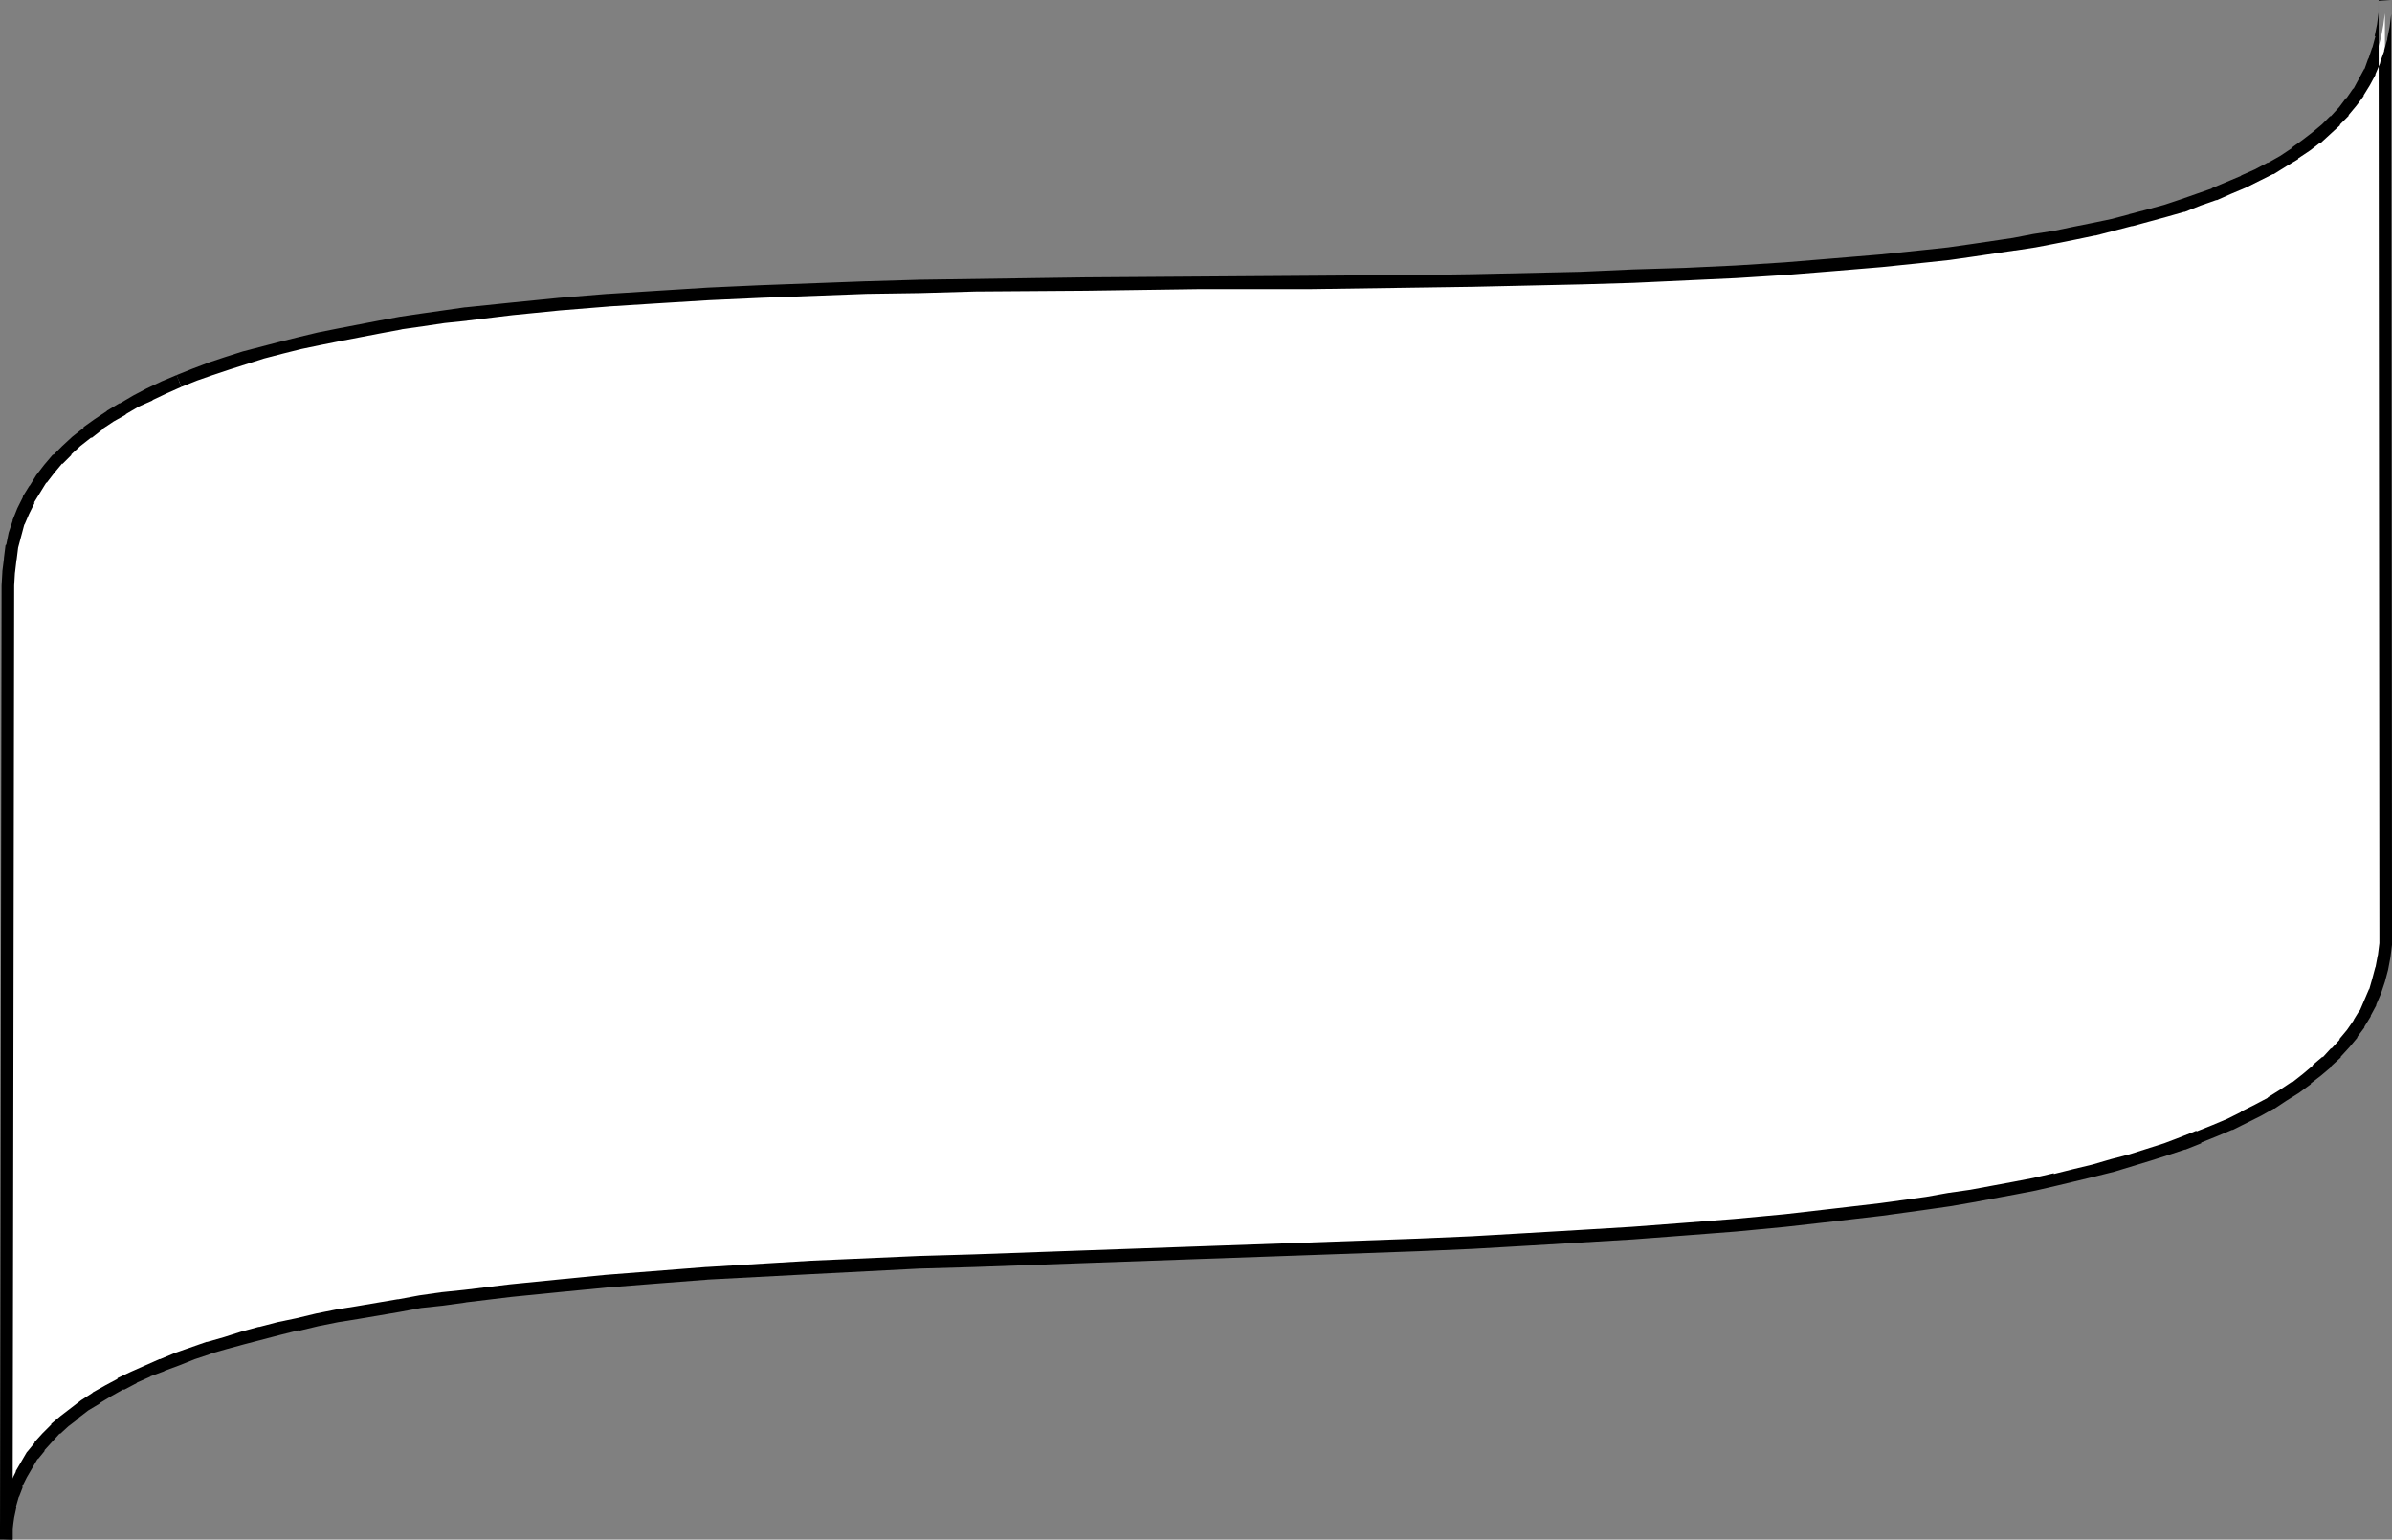 <?xml version="1.0" encoding="UTF-8" standalone="no"?>
<svg
   version="1.0"
   width="129.724mm"
   height="83.522mm"
   id="svg3"
   sodipodi:docname="Banner 088.wmf"
   xmlns:inkscape="http://www.inkscape.org/namespaces/inkscape"
   xmlns:sodipodi="http://sodipodi.sourceforge.net/DTD/sodipodi-0.dtd"
   xmlns="http://www.w3.org/2000/svg"
   xmlns:svg="http://www.w3.org/2000/svg">
  <rect width="100%" height="100%" fill="#808080" stroke="none"/>
  <sodipodi:namedview
     id="namedview3"
     pagecolor="#ffffff"
     bordercolor="#000000"
     borderopacity="0.25"
     inkscape:showpageshadow="2"
     inkscape:pageopacity="0.0"
     inkscape:pagecheckerboard="0"
     inkscape:deskcolor="#d1d1d1"
     inkscape:document-units="mm" />
  <defs
     id="defs1">
    <pattern
       id="WMFhbasepattern"
       patternUnits="userSpaceOnUse"
       width="6"
       height="6"
       x="0"
       y="0" />
  </defs>
  <path
     style="fill:#ffffff;fill-opacity:1;fill-rule:evenodd;stroke:none"
     d="m 1.293,315.673 v -2.423 l 0.323,-2.262 0.485,-2.262 0.485,-2.262 0.808,-2.1 0.97,-2.1 1.131,-1.939 1.131,-1.939 1.454,-1.777 1.616,-1.939 1.778,-1.616 1.778,-1.777 2.101,-1.616 2.101,-1.454 2.262,-1.616 2.424,-1.454 2.586,-1.454 2.747,-1.292 2.747,-1.292 2.909,-1.292 3.232,-1.131 3.07,-1.131 3.394,-1.131 3.394,-1.131 3.555,-0.969 3.717,-0.969 3.717,-0.969 3.878,-0.808 3.878,-0.969 4.04,-0.808 4.202,-0.646 8.565,-1.454 4.363,-0.808 4.525,-0.485 4.686,-0.646 9.373,-1.131 9.696,-0.969 9.858,-0.969 10.342,-0.808 10.342,-0.808 10.666,-0.646 10.827,-0.485 10.827,-0.646 11.15,-0.485 11.15,-0.323 22.624,-0.808 22.947,-0.808 22.786,-0.808 22.624,-0.808 11.312,-0.485 10.989,-0.646 10.989,-0.646 10.827,-0.646 10.666,-0.808 10.342,-0.808 10.181,-0.969 10.019,-1.131 9.696,-1.131 9.373,-1.292 4.525,-0.646 4.525,-0.808 4.525,-0.808 4.363,-0.808 4.202,-0.808 4.04,-0.969 4.04,-0.969 4.04,-0.969 3.878,-0.969 3.717,-1.131 3.717,-0.969 3.394,-1.292 3.555,-1.131 3.232,-1.292 3.232,-1.292 3.07,-1.292 2.909,-1.454 2.909,-1.454 2.586,-1.454 2.586,-1.616 2.586,-1.616 2.262,-1.777 2.101,-1.616 1.939,-1.939 1.939,-1.777 1.778,-1.939 1.454,-1.939 1.454,-2.1 1.293,-2.1 1.131,-2.262 0.97,-2.262 0.646,-2.262 0.646,-2.423 0.485,-2.423 0.323,-2.585 v -2.585 L 488.839,0.162 v 2.585 l -0.323,2.423 -0.485,2.585 -0.646,2.262 -0.646,2.423 -0.97,2.262 -1.131,2.1 -1.293,2.1 -1.293,1.939 -1.616,1.939 -1.778,1.939 -1.778,1.777 -2.101,1.777 -2.101,1.616 -2.262,1.616 -2.424,1.616 -2.586,1.454 -2.747,1.292 -2.747,1.454 -3.07,1.292 -2.909,1.131 -3.232,1.292 -3.394,1.131 -3.394,1.131 -3.555,0.969 -3.717,0.969 -3.717,0.969 -3.717,0.808 -4.04,0.808 -4.04,0.808 -4.202,0.808 -4.202,0.646 -4.363,0.646 -4.363,0.646 -4.525,0.646 -4.525,0.485 -9.373,0.969 -9.696,0.808 -10.019,0.808 -10.181,0.646 -10.342,0.485 -10.666,0.323 -10.827,0.485 -10.827,0.162 -11.15,0.323 -11.15,0.162 -22.624,0.323 h -22.786 l -22.786,0.162 -22.624,0.323 -11.312,0.323 -10.989,0.162 -10.989,0.323 -10.827,0.485 -10.504,0.485 -10.504,0.646 -10.181,0.646 -9.858,0.808 -9.696,0.969 -9.373,0.969 -4.686,0.646 -4.363,0.646 -4.525,0.646 -4.363,0.808 -4.202,0.808 -4.202,0.808 -4.04,0.808 -3.878,0.969 -3.878,0.808 -3.717,1.131 -3.717,0.969 -3.555,1.131 -3.394,1.131 -3.232,1.292 -3.232,1.131 -3.07,1.454 -2.909,1.292 -2.909,1.454 -2.586,1.616 -2.586,1.454 -2.424,1.616 -2.262,1.777 -2.262,1.777 -1.939,1.777 -1.939,1.939 -1.616,1.939 -1.616,2.1 -1.454,2.1 -1.293,2.1 -1.131,2.262 -0.808,2.423 -0.808,2.423 -0.646,2.423 -0.323,2.746 -0.323,2.585 -0.162,2.746 z"
     id="path1" />
  <path
     style="fill:#000000;fill-opacity:1;fill-rule:evenodd;stroke:none"
     d="m 0,315.673 h 2.586 v -2.423 0.162 l 0.323,-2.262 v 0 l 0.485,-2.262 -0.162,0.162 0.646,-2.262 v 0.162 l 0.808,-2.1 H 4.525 l 0.97,-1.939 v 0 l 1.131,-1.939 v 0 l 1.131,-1.939 v 0.162 l 1.454,-1.777 H 9.05 l 1.616,-1.777 v 0 l 1.616,-1.777 v 0.162 l 1.939,-1.777 -0.162,0.162 2.101,-1.616 h -0.162 l 2.101,-1.616 2.424,-1.454 h -0.162 l 2.424,-1.454 2.586,-1.454 v 0.162 l 2.747,-1.454 h -0.162 l 2.909,-1.292 h -0.162 l 3.07,-1.131 h -0.162 l 3.07,-1.131 3.232,-1.292 3.394,-1.131 h -0.162 l 3.394,-0.969 3.555,-0.969 3.717,-0.969 v 0 l 3.717,-0.969 3.878,-0.969 -0.162,0.162 4.04,-0.969 4.04,-0.808 4.04,-0.646 8.565,-1.454 v 0 l 4.363,-0.808 4.525,-0.485 4.686,-0.646 h -0.162 l 9.373,-1.131 9.696,-0.969 10.019,-0.969 10.181,-0.808 10.504,-0.808 h -0.162 l 21.493,-1.131 21.978,-1.131 11.312,-0.323 22.624,-0.808 22.786,-0.808 22.947,-0.808 22.624,-0.808 11.15,-0.485 11.15,-0.646 10.827,-0.646 10.827,-0.646 10.666,-0.808 v 0 l 10.504,-0.808 10.181,-0.969 10.019,-1.131 v 0 l 9.696,-1.131 9.373,-1.292 4.525,-0.646 4.686,-0.808 v 0 l 4.363,-0.808 4.363,-0.808 4.202,-0.808 4.202,-0.969 v 0 l 4.04,-0.969 4.04,-0.969 3.878,-0.969 v 0 l 3.717,-1.131 3.717,-1.131 v 0 l 3.555,-1.131 3.394,-1.131 h 0.162 l 3.232,-1.292 v -0.162 l 3.232,-1.292 3.07,-1.292 h 0.162 l 2.909,-1.454 v 0 l 2.909,-1.454 v 0 l 2.586,-1.454 h 0.162 l 2.424,-1.616 2.586,-1.616 v 0 l 2.424,-1.777 v -0.162 l 2.101,-1.616 v 0 l 2.101,-1.777 v -0.162 l 1.939,-1.777 v -0.162 l 1.778,-1.939 v 0 l 1.616,-1.939 v -0.162 l 1.454,-1.939 v -0.162 l 1.293,-2.1 v -0.162 l 1.131,-2.1 v -0.162 l 0.97,-2.262 v 0 l 0.808,-2.423 v 0 l 0.646,-2.423 v 0 l 0.485,-2.585 v 0 l 0.323,-2.585 v -0.162 -2.585 0 L 490.132,0.162 487.547,0 v 2.585 0 l -0.323,2.423 v 0 l -0.485,2.423 h 0.162 l -0.646,2.423 v -0.162 l -0.808,2.423 v -0.162 l -0.808,2.262 v -0.162 l -1.131,2.1 v 0 l -1.131,2.1 v -0.162 l -1.454,2.1 v -0.162 l -1.454,1.939 v 0 l -1.778,1.939 v -0.162 l -1.778,1.777 v 0 l -1.939,1.616 v 0 l -2.101,1.616 v 0 l -2.262,1.616 h 0.162 l -2.424,1.616 -2.586,1.454 0.162,-0.162 -2.747,1.454 -2.909,1.292 h 0.162 l -3.07,1.292 -3.07,1.292 h 0.162 l -3.232,1.131 -3.232,1.131 v 0 l -3.394,1.131 -3.555,0.969 -3.717,0.969 h 0.162 l -3.717,0.969 -3.878,0.808 v 0 l -4.04,0.808 -3.878,0.808 -4.202,0.646 -4.202,0.808 v 0 l -4.363,0.646 -4.363,0.646 -4.525,0.646 -4.525,0.485 v 0 l -9.373,0.969 -9.696,0.808 -9.858,0.808 v 0 l -10.181,0.646 -10.342,0.485 -10.666,0.323 -10.827,0.485 v 0 l -21.978,0.485 -11.15,0.162 -22.624,0.162 -22.786,0.162 -22.786,0.162 -22.624,0.323 -11.312,0.162 -10.989,0.323 h -0.162 l -21.654,0.808 -10.666,0.485 -10.342,0.646 -10.181,0.646 h -0.162 l -9.858,0.808 -9.696,0.969 -9.373,0.969 h -0.162 l -4.525,0.646 -4.525,0.646 -4.363,0.646 v 0 l -4.363,0.808 -4.202,0.808 -4.202,0.808 -4.04,0.808 v 0 l -4.04,0.969 -3.878,0.969 -3.717,0.969 v 0 l -3.717,0.969 -3.555,1.131 v 0 l -3.394,1.131 -3.394,1.292 v 0 l -3.232,1.292 v 0 l 0.97,2.423 v 0 l 3.232,-1.292 v 0 l 3.232,-1.131 3.394,-1.131 v 0 l 3.555,-1.131 3.555,-1.131 v 0 l 3.717,-0.969 3.878,-0.969 3.878,-0.808 v 0 l 4.04,-0.808 4.202,-0.808 4.202,-0.808 4.363,-0.808 h -0.162 l 4.525,-0.646 4.363,-0.646 4.686,-0.485 h -0.162 l 9.373,-1.131 9.696,-0.969 10.019,-0.808 h -0.162 l 10.181,-0.646 10.504,-0.646 10.666,-0.485 21.654,-0.808 v 0 l 10.989,-0.162 11.312,-0.323 22.624,-0.162 22.786,-0.323 h 22.786 l 22.624,-0.323 11.15,-0.162 21.978,-0.485 h 0.162 l 10.827,-0.323 10.504,-0.485 10.504,-0.485 10.181,-0.646 v 0 l 10.019,-0.808 9.696,-0.808 9.373,-0.969 v 0 l 4.525,-0.485 4.525,-0.646 4.363,-0.646 4.363,-0.646 h 0.162 l 4.202,-0.646 4.202,-0.808 4.04,-0.808 3.878,-0.808 h 0.162 l 3.717,-0.969 3.717,-0.969 h 0.162 l 3.555,-0.969 3.555,-0.969 3.394,-0.969 h 0.162 l 3.232,-1.292 3.232,-1.131 h 0.162 l 2.909,-1.292 3.07,-1.292 v 0 l 2.909,-1.454 2.586,-1.292 h 0.162 l 2.586,-1.616 2.424,-1.454 V 32.472 l 2.424,-1.616 v 0 l 2.101,-1.616 h 0.162 l 1.939,-1.777 v 0 l 1.939,-1.777 v -0.162 l 1.778,-1.777 v -0.162 l 1.616,-1.939 v 0 l 1.454,-1.939 v -0.162 l 1.293,-2.1 v 0 l 1.131,-2.1 v -0.162 l 0.97,-2.262 v -0.162 l 0.808,-2.262 v -0.162 l 0.646,-2.262 v -0.162 l 0.485,-2.423 v 0 l 0.323,-2.585 V 2.746 0.162 h -2.586 l 0.162,190.793 v 0 2.585 -0.162 l -0.323,2.585 v -0.162 l -0.485,2.585 v -0.162 l -0.646,2.423 v 0 l -0.646,2.262 v -0.162 l -0.97,2.262 v 0 l -0.97,2.262 v -0.162 l -1.293,2.1 0.162,-0.162 -1.454,2.1 v 0 l -1.616,1.939 h 0.162 l -1.778,1.939 v -0.162 l -1.778,1.939 v -0.162 l -2.101,1.777 h 0.162 l -2.101,1.777 v 0 l -2.262,1.777 v -0.162 l -2.424,1.616 -2.586,1.616 h 0.162 l -2.747,1.454 v 0 l -2.909,1.454 h 0.162 l -2.909,1.454 v 0 l -3.07,1.292 -3.232,1.292 v -0.162 l -3.232,1.292 v 0 l -3.394,1.292 -3.555,1.131 v 0 l -3.555,1.131 -3.717,0.969 v 0 l -3.878,1.131 -4.04,0.969 -3.878,0.969 v -0.162 l -4.202,0.969 -4.202,0.808 -4.363,0.808 -4.363,0.808 v 0 l -4.525,0.646 -4.525,0.808 -9.373,1.292 -9.696,1.131 v 0 l -9.858,1.131 -10.342,0.969 -10.342,0.808 v 0 l -10.666,0.808 -10.666,0.646 -10.989,0.646 -11.15,0.646 -11.15,0.485 -22.624,0.808 -22.947,0.808 -22.786,0.808 -22.624,0.808 -11.15,0.323 -22.139,0.969 -21.331,1.292 h -0.162 l -10.342,0.808 -10.342,0.808 -9.858,0.969 -9.696,0.969 -9.373,1.131 v 0 l -4.686,0.485 -4.525,0.646 -4.363,0.808 h -0.162 l -8.565,1.454 -4.04,0.646 -4.04,0.808 -4.04,0.969 v 0 l -3.878,0.808 -3.717,0.969 h -0.162 l -3.555,0.969 -3.555,1.131 -3.394,0.969 h -0.162 l -3.232,1.131 -3.232,1.131 -3.07,1.292 h -0.162 l -2.909,1.292 v 0 l -2.909,1.292 v 0 l -2.747,1.292 v 0.162 l -2.424,1.292 -2.586,1.454 -0.162,0.162 -2.262,1.454 -2.101,1.616 v 0 l -2.101,1.616 v 0 l -1.939,1.616 v 0.162 l -1.778,1.777 v 0 l -1.616,1.777 v 0.162 l -1.454,1.777 -0.162,0.162 -1.131,1.939 v 0 l -1.131,1.939 v 0.162 l -0.97,1.939 -0.162,0.162 -0.646,2.1 v 0.162 l -0.646,2.1 v 0.162 l -0.485,2.262 v 0 L 0,313.088 v 0 2.423 l 2.586,0.162 z"
     id="path2" />
  <path
     style="fill:#000000;fill-opacity:1;fill-rule:evenodd;stroke:none"
     d="m 36.198,76.899 -3.07,1.292 -3.07,1.454 v 0 L 27.31,81.099 v 0 l -2.747,1.616 h -0.162 l -2.424,1.454 -0.162,0.162 -2.424,1.616 v 0 l -2.262,1.616 v 0.162 l -2.262,1.777 v 0 l -2.101,1.939 v 0 L 10.989,93.216 h -0.162 l -1.778,2.1 v 0 l -1.616,2.1 v 0 l -1.293,2.1 -0.162,0.162 -1.293,2.1 v 0.162 l -1.131,2.262 v 0 l -0.97,2.423 v 0.162 l -0.808,2.423 v 0 l -0.485,2.423 -0.162,0.162 -0.323,2.585 v 0.162 l -0.323,2.585 v 0.162 L 0.323,120.033 0,315.673 h 2.586 l 0.323,-195.639 0.162,-2.746 v 0.162 l 0.323,-2.746 v 0.162 l 0.323,-2.585 v 0 l 0.646,-2.423 v 0 l 0.646,-2.423 v 0.162 l 0.97,-2.262 v 0 L 7.11,103.07 H 6.949 l 1.293,-2.1 v 0 l 1.293,-2.1 v 0.162 l 1.616,-2.1 v 0 l 1.616,-1.939 v 0.162 L 14.706,93.216 h -0.162 l 1.939,-1.777 v 0 l 2.262,-1.777 v 0.162 l 2.262,-1.777 h -0.162 l 2.424,-1.616 v 0 l 2.586,-1.454 h -0.162 l 2.747,-1.616 v 0 l 2.909,-1.292 h -0.162 l 3.07,-1.454 2.909,-1.292 z"
     id="path3" />
</svg>
